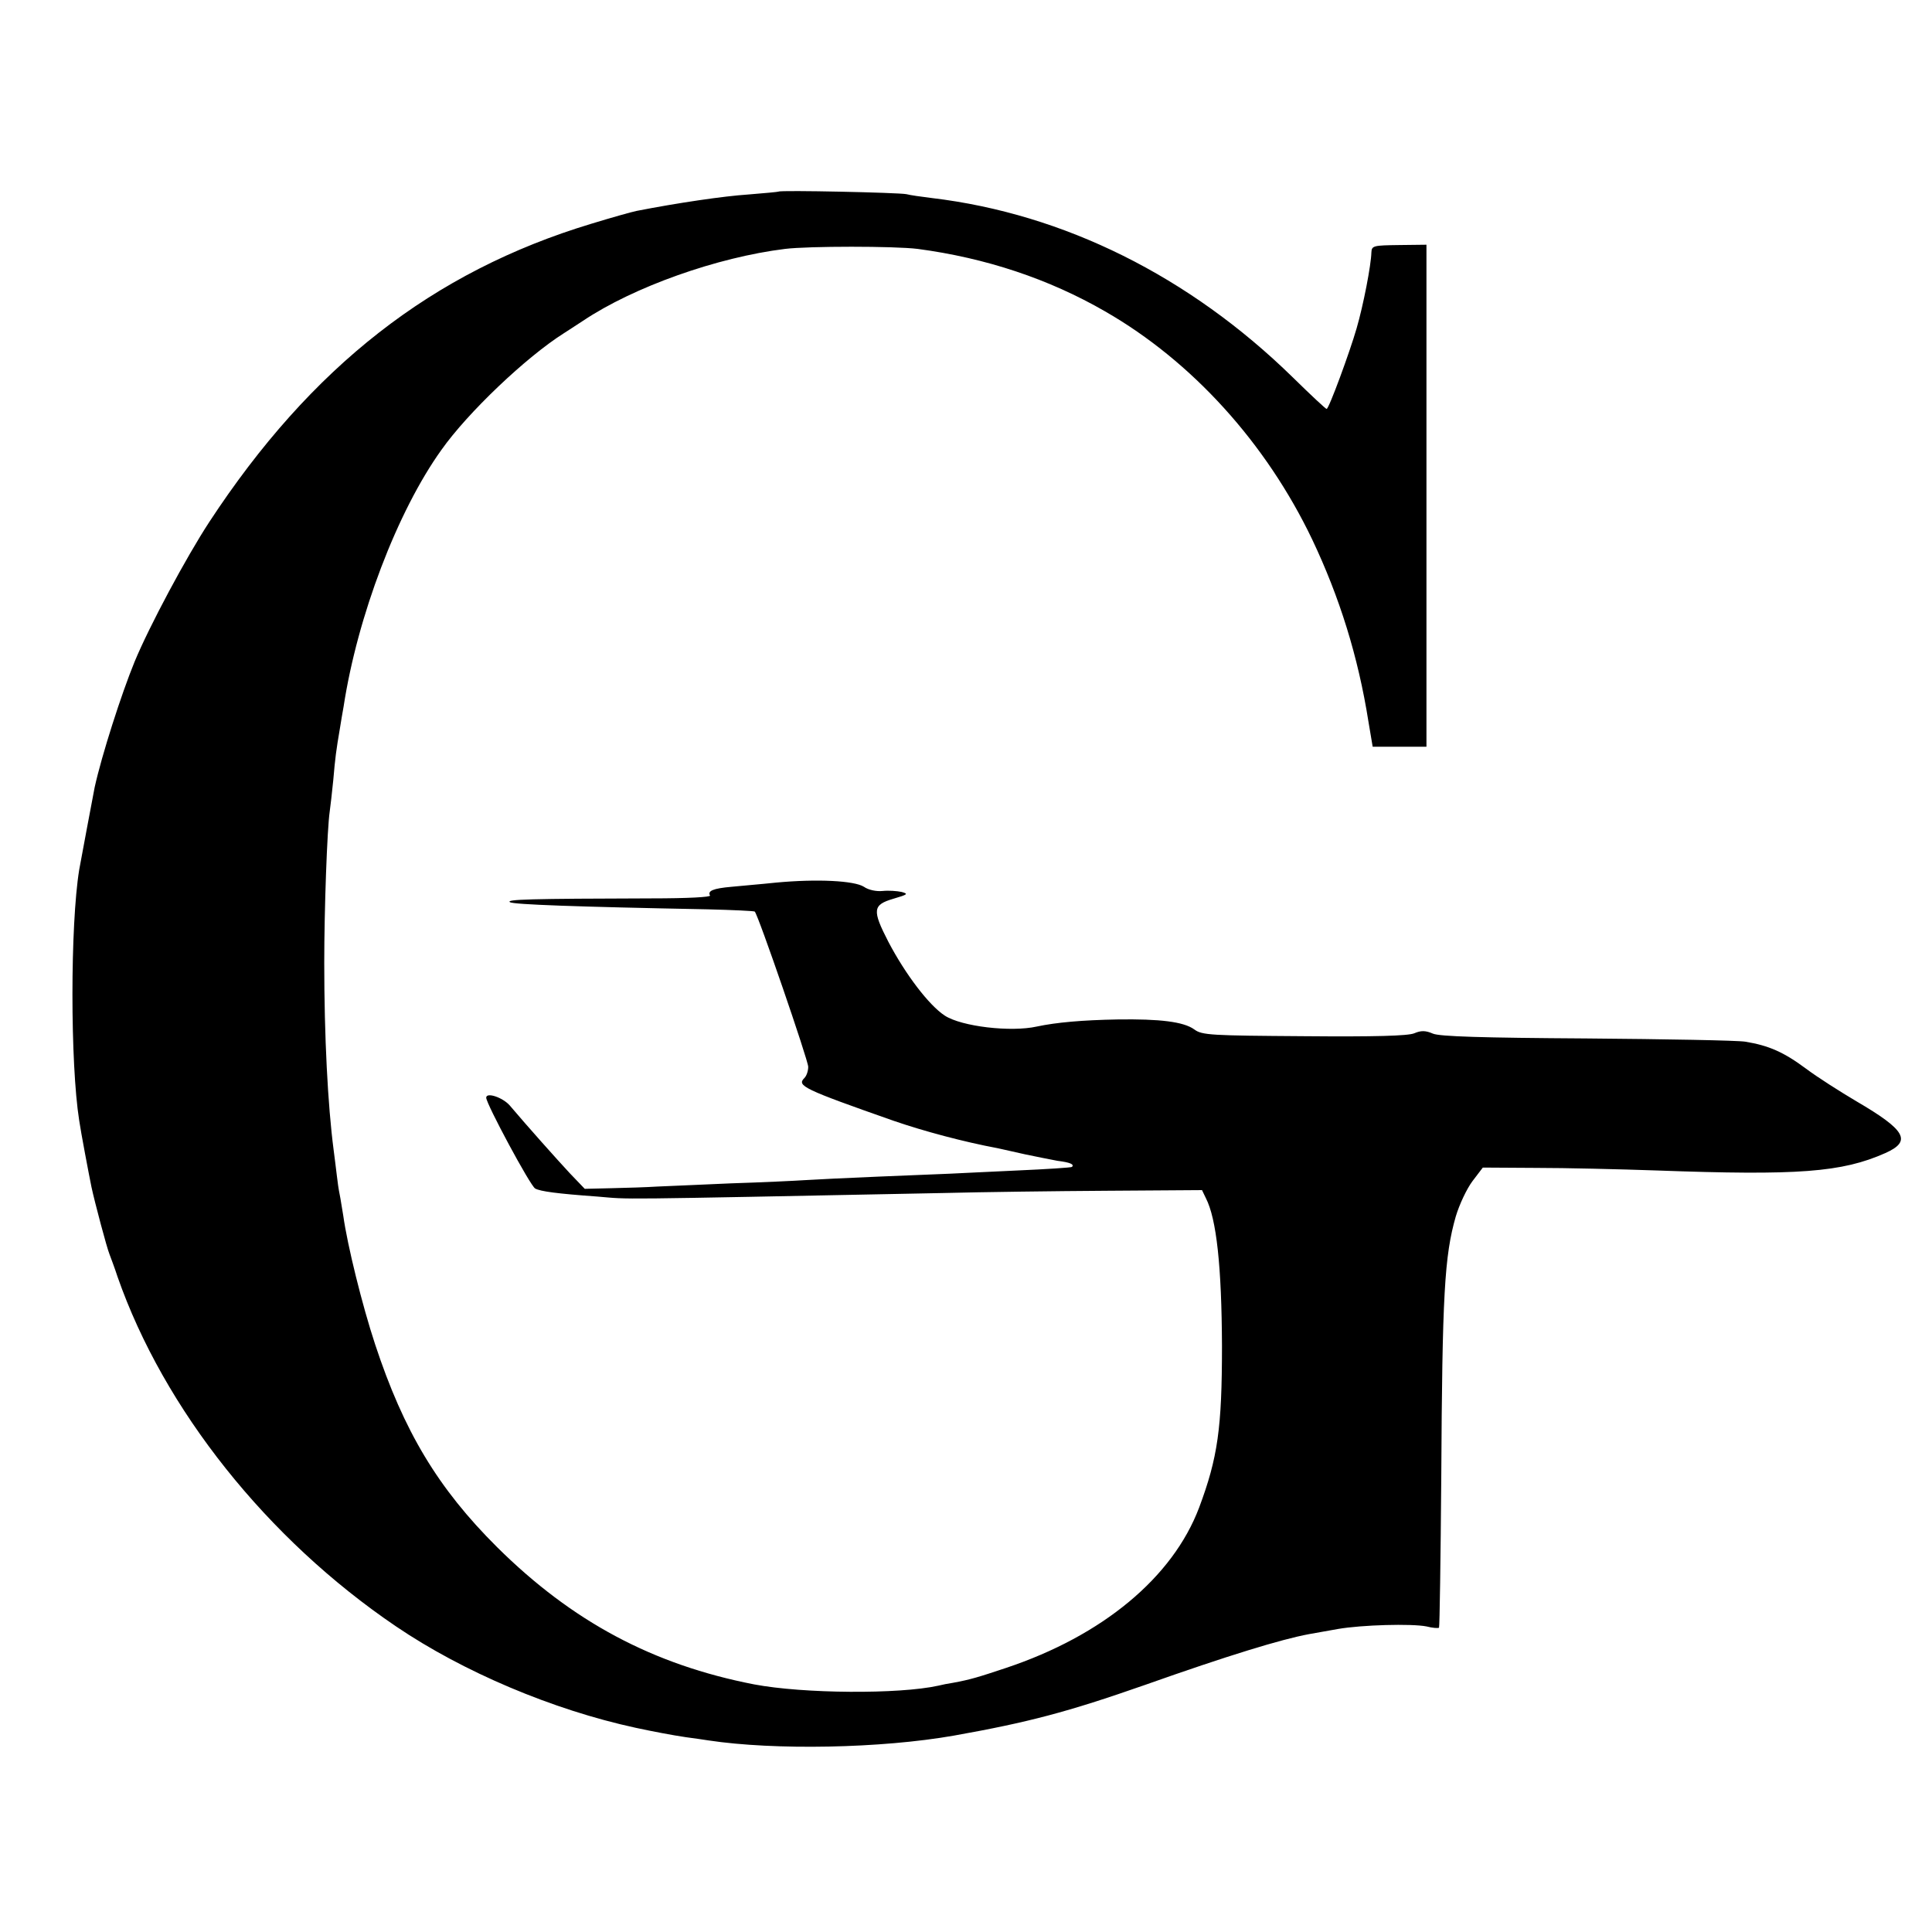 <?xml version="1.0" standalone="no"?>
<!DOCTYPE svg PUBLIC "-//W3C//DTD SVG 20010904//EN"
 "http://www.w3.org/TR/2001/REC-SVG-20010904/DTD/svg10.dtd">
<svg version="1.0" xmlns="http://www.w3.org/2000/svg"
 width="600pt" height="600pt" viewBox="0 0 600 600"
 preserveAspectRatio="xMidYMid meet">
<g transform="translate(0,600) scale(0.1,-0.1)"
fill="#000000" stroke="none">
<path d="M2418 5405 c-1 -1 -44 -5 -94 -9 -76 -5 -219 -26 -347 -51 -15 -3
-79 -21 -141 -40 -493 -149 -870 -444 -1186 -926 -72 -110 -186 -323 -232
-434 -41 -100 -102 -290 -124 -390 -5 -26 -42 -222 -48 -256 -28 -172 -28
-602 0 -779 5 -35 30 -167 38 -206 10 -47 48 -190 56 -209 4 -11 16 -42 25
-70 144 -412 465 -815 865 -1086 208 -141 486 -259 745 -315 51 -11 114 -23
155 -29 25 -3 56 -8 70 -10 205 -31 536 -25 763 15 230 41 352 73 592 157 260
92 424 142 510 158 17 3 57 10 90 16 75 13 229 17 275 8 19 -5 36 -6 39 -4 2
3 5 213 7 467 3 568 10 688 45 810 11 37 34 86 52 110 l32 42 165 -1 c91 0
260 -4 375 -8 439 -16 575 -6 710 54 83 37 64 71 -90 161 -49 29 -120 74 -156
101 -70 52 -116 72 -189 84 -25 4 -247 8 -493 10 -324 2 -456 6 -477 15 -23
10 -37 10 -58 1 -19 -8 -122 -11 -342 -9 -289 2 -317 3 -341 21 -33 24 -107
33 -239 31 -108 -2 -189 -9 -250 -22 -81 -18 -234 0 -286 34 -49 32 -122 128
-175 229 -51 99 -49 115 16 134 44 13 47 15 25 21 -14 3 -40 5 -59 3 -19 -2
-44 3 -58 13 -30 19 -145 25 -273 13 -47 -5 -109 -10 -138 -13 -58 -5 -75 -13
-67 -27 4 -5 -68 -9 -182 -9 -379 -1 -454 -3 -439 -12 13 -7 198 -14 614 -22
78 -2 144 -5 146 -7 11 -11 166 -462 166 -482 0 -13 -5 -28 -12 -35 -24 -24
-4 -34 278 -133 93 -32 216 -65 323 -85 12 -3 51 -11 85 -19 33 -7 79 -16 100
-20 40 -5 53 -11 45 -19 -2 -2 -78 -7 -169 -11 -91 -4 -185 -9 -210 -10 -25
-1 -124 -5 -220 -9 -96 -4 -200 -9 -230 -11 -30 -2 -134 -7 -230 -10 -96 -4
-200 -9 -230 -10 -30 -2 -93 -4 -139 -5 l-85 -2 -46 48 c-40 43 -132 146 -187
211 -22 25 -73 42 -73 24 0 -19 137 -274 152 -282 16 -9 68 -16 193 -25 110
-9 12 -10 1075 11 118 3 347 6 509 7 l294 2 12 -25 c33 -64 49 -212 50 -459 0
-255 -13 -347 -71 -502 -82 -217 -300 -398 -600 -498 -87 -29 -110 -36 -164
-46 -14 -2 -34 -6 -46 -9 -122 -27 -419 -25 -572 4 -314 61 -565 195 -798 426
-184 183 -290 360 -379 630 -40 121 -86 307 -99 400 -4 22 -8 51 -11 65 -3 14
-7 41 -9 60 -2 19 -7 55 -10 80 -18 138 -29 351 -29 580 0 166 9 416 17 470 2
14 7 57 11 97 6 70 9 93 21 163 3 19 8 49 11 65 43 281 167 607 304 798 82
116 263 288 380 362 9 6 36 23 60 39 157 105 416 197 627 223 73 9 340 9 412
0 211 -28 407 -93 582 -194 270 -155 500 -409 643 -708 85 -179 143 -364 175
-567 l13 -77 83 0 84 0 0 780 0 779 -85 -1 c-80 -1 -85 -2 -86 -23 -1 -40 -25
-164 -46 -236 -21 -73 -86 -250 -93 -250 -3 0 -50 44 -105 98 -321 314 -711
508 -1121 557 -33 4 -68 9 -79 12 -24 5 -392 13 -397 8z"/>
</g>
</svg>
